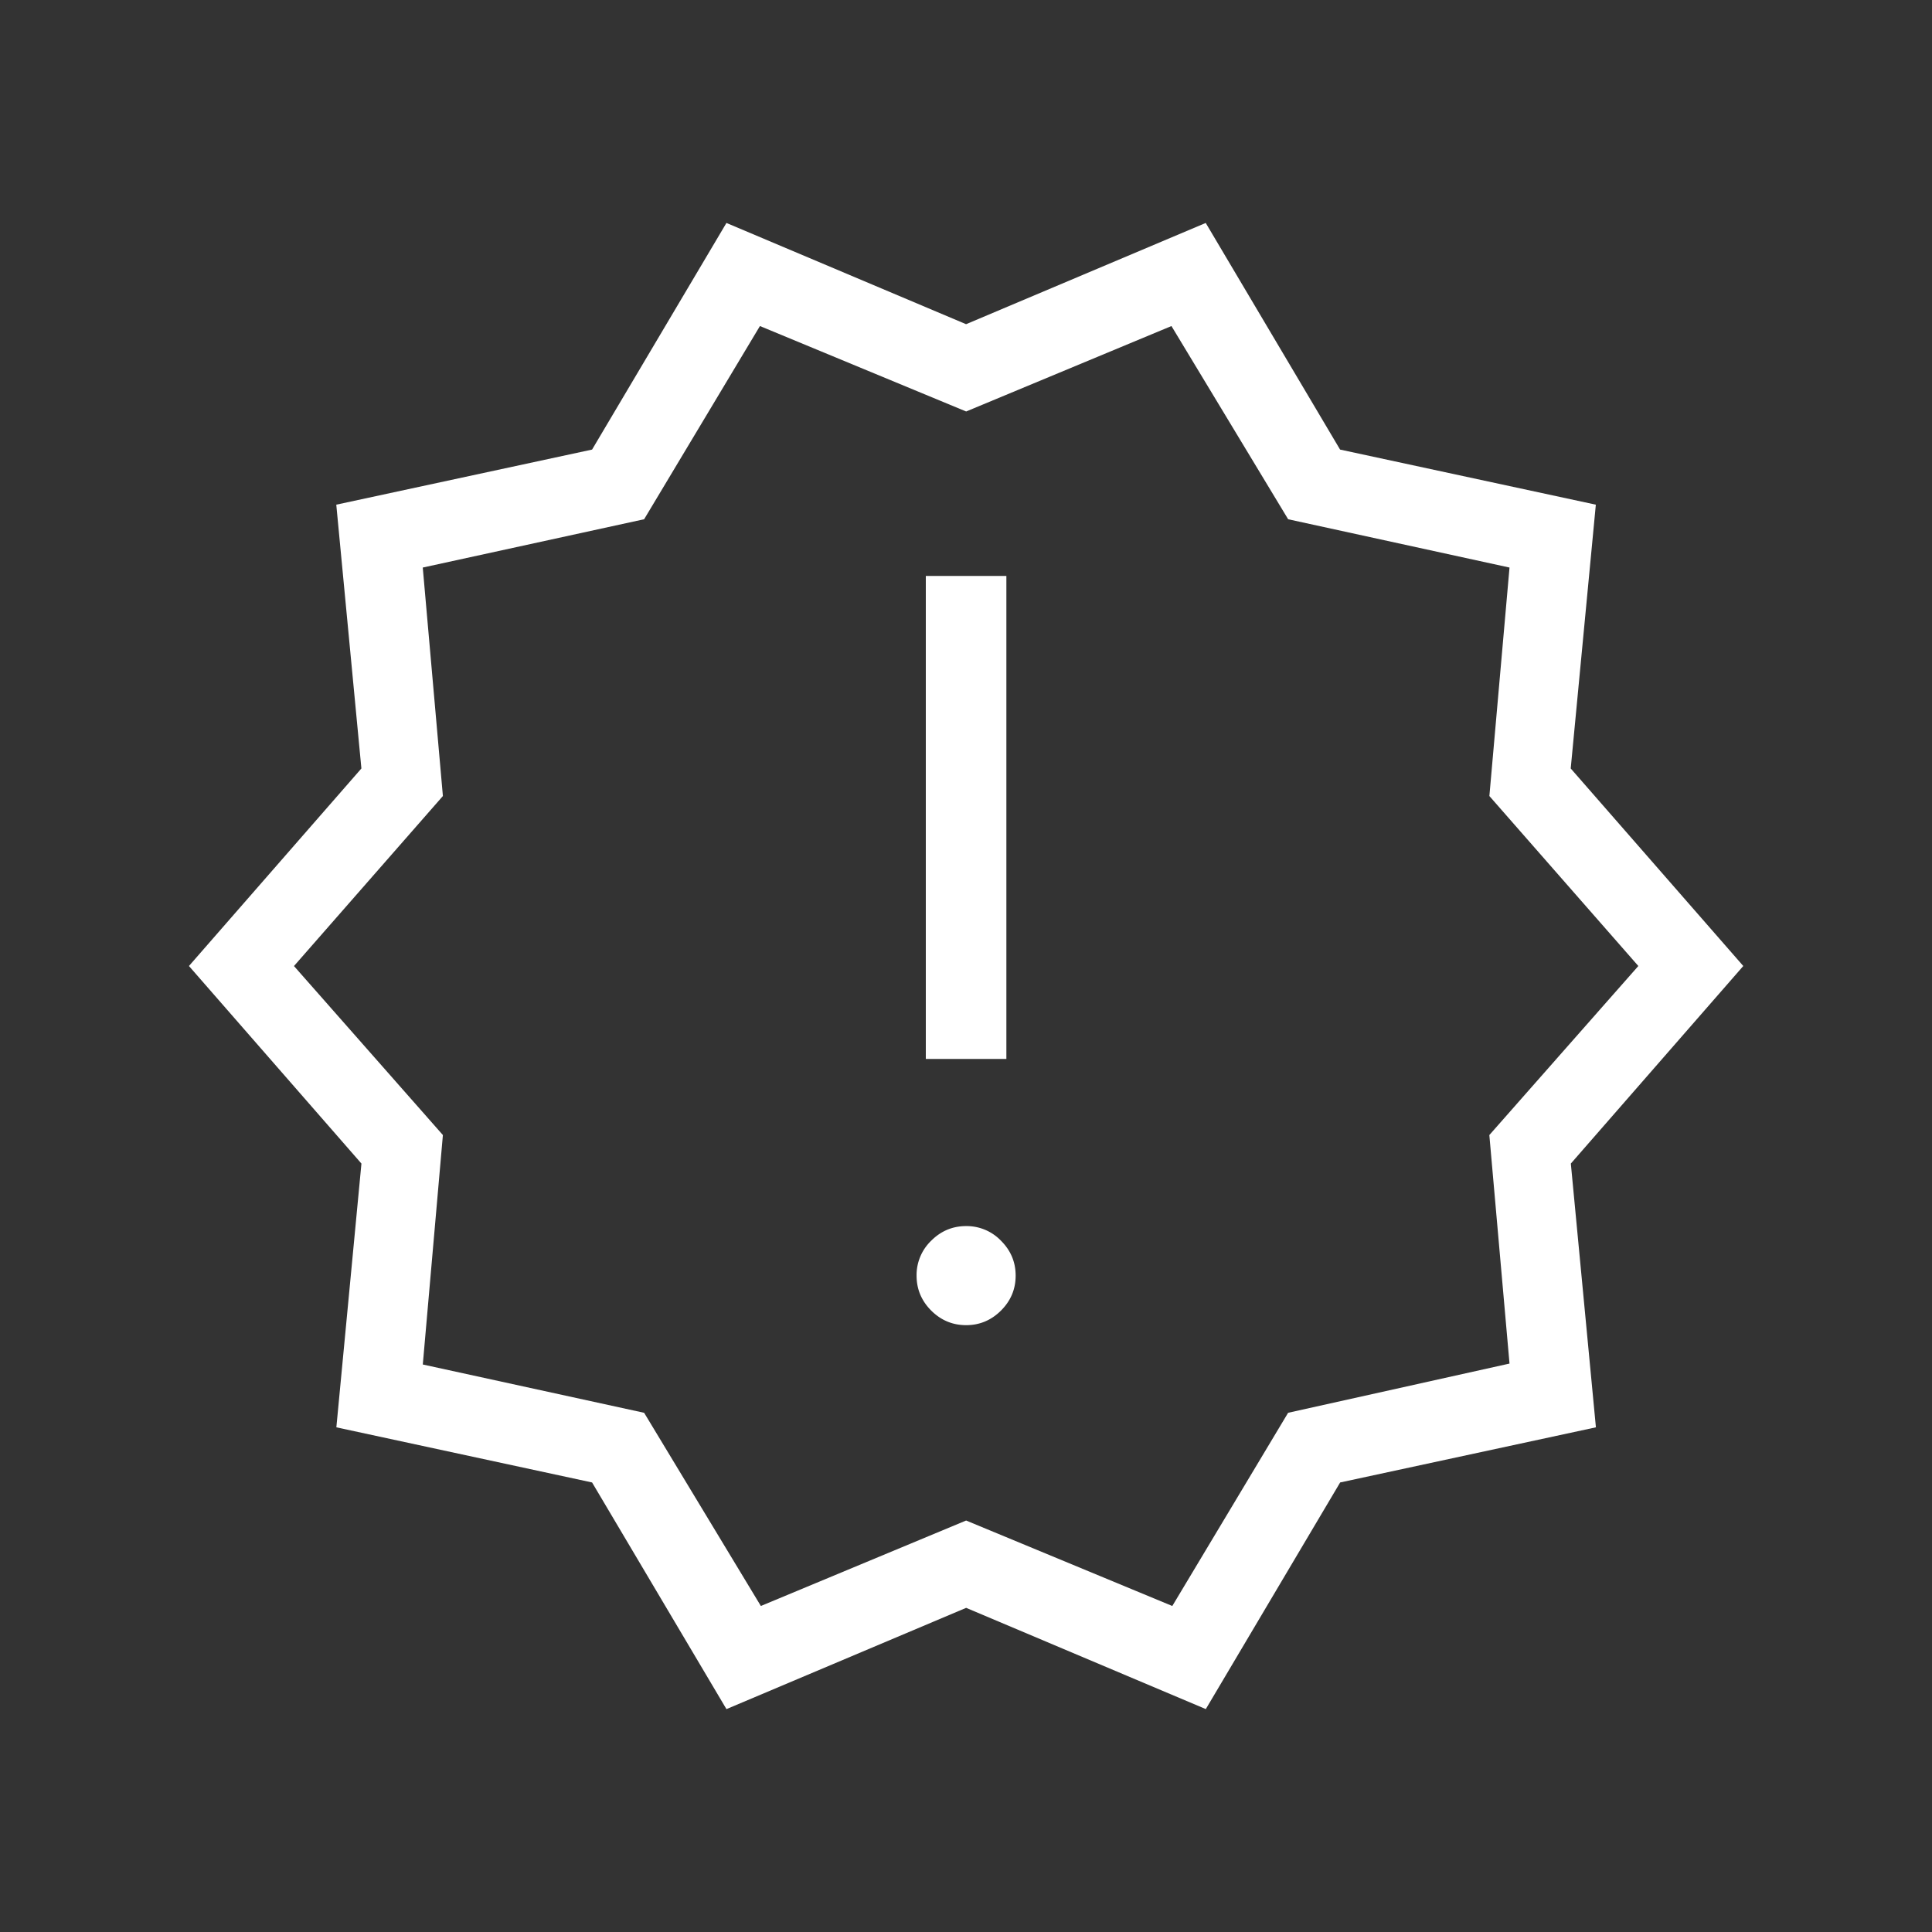 <svg width="50" height="50" fill="none" xmlns="http://www.w3.org/2000/svg"><rect width="100%" height="100%" fill="#333333" stroke="none"/><mask id="a" style="mask-type:alpha" maskUnits="userSpaceOnUse" x="0" y="0" width="50" height="50"><path fill="#D9D9D9" d="M0 0h50v50H0z"/></mask><g mask="url(#a)"><path d="M18.8 44.231l-3.477-5.865-6.618-1.427.649-6.826L4.89 25l4.463-5.112-.65-6.827 6.62-1.426L18.8 5.77l6.202 2.62 6.202-2.62 3.477 5.865 6.619 1.426-.65 6.827L45.116 25l-4.463 5.113.649 6.826-6.619 1.427-3.477 5.865-6.202-2.62-6.202 2.62zm.89-2.668l5.313-2.212 5.336 2.212 2.997-5 5.73-1.274-.522-5.914L42.4 25l-3.855-4.399.521-5.913-5.729-1.25-3.02-5-5.313 2.211-5.337-2.211-2.997 5-5.729 1.25.521 5.913-3.854 4.4 3.854 4.374-.52 5.938 5.728 1.25 3.021 5zm5.313-7.268c.35 0 .65-.126.903-.378.253-.253.379-.554.379-.904s-.126-.65-.379-.903a1.233 1.233 0 00-.903-.379c-.35 0-.651.126-.904.379a1.233 1.233 0 00-.378.903c0 .35.126.651.378.904.253.252.554.378.904.378zm-1.042-6.89h2.084v-12.5H23.96v12.5z" fill="#fff"/></g></svg>